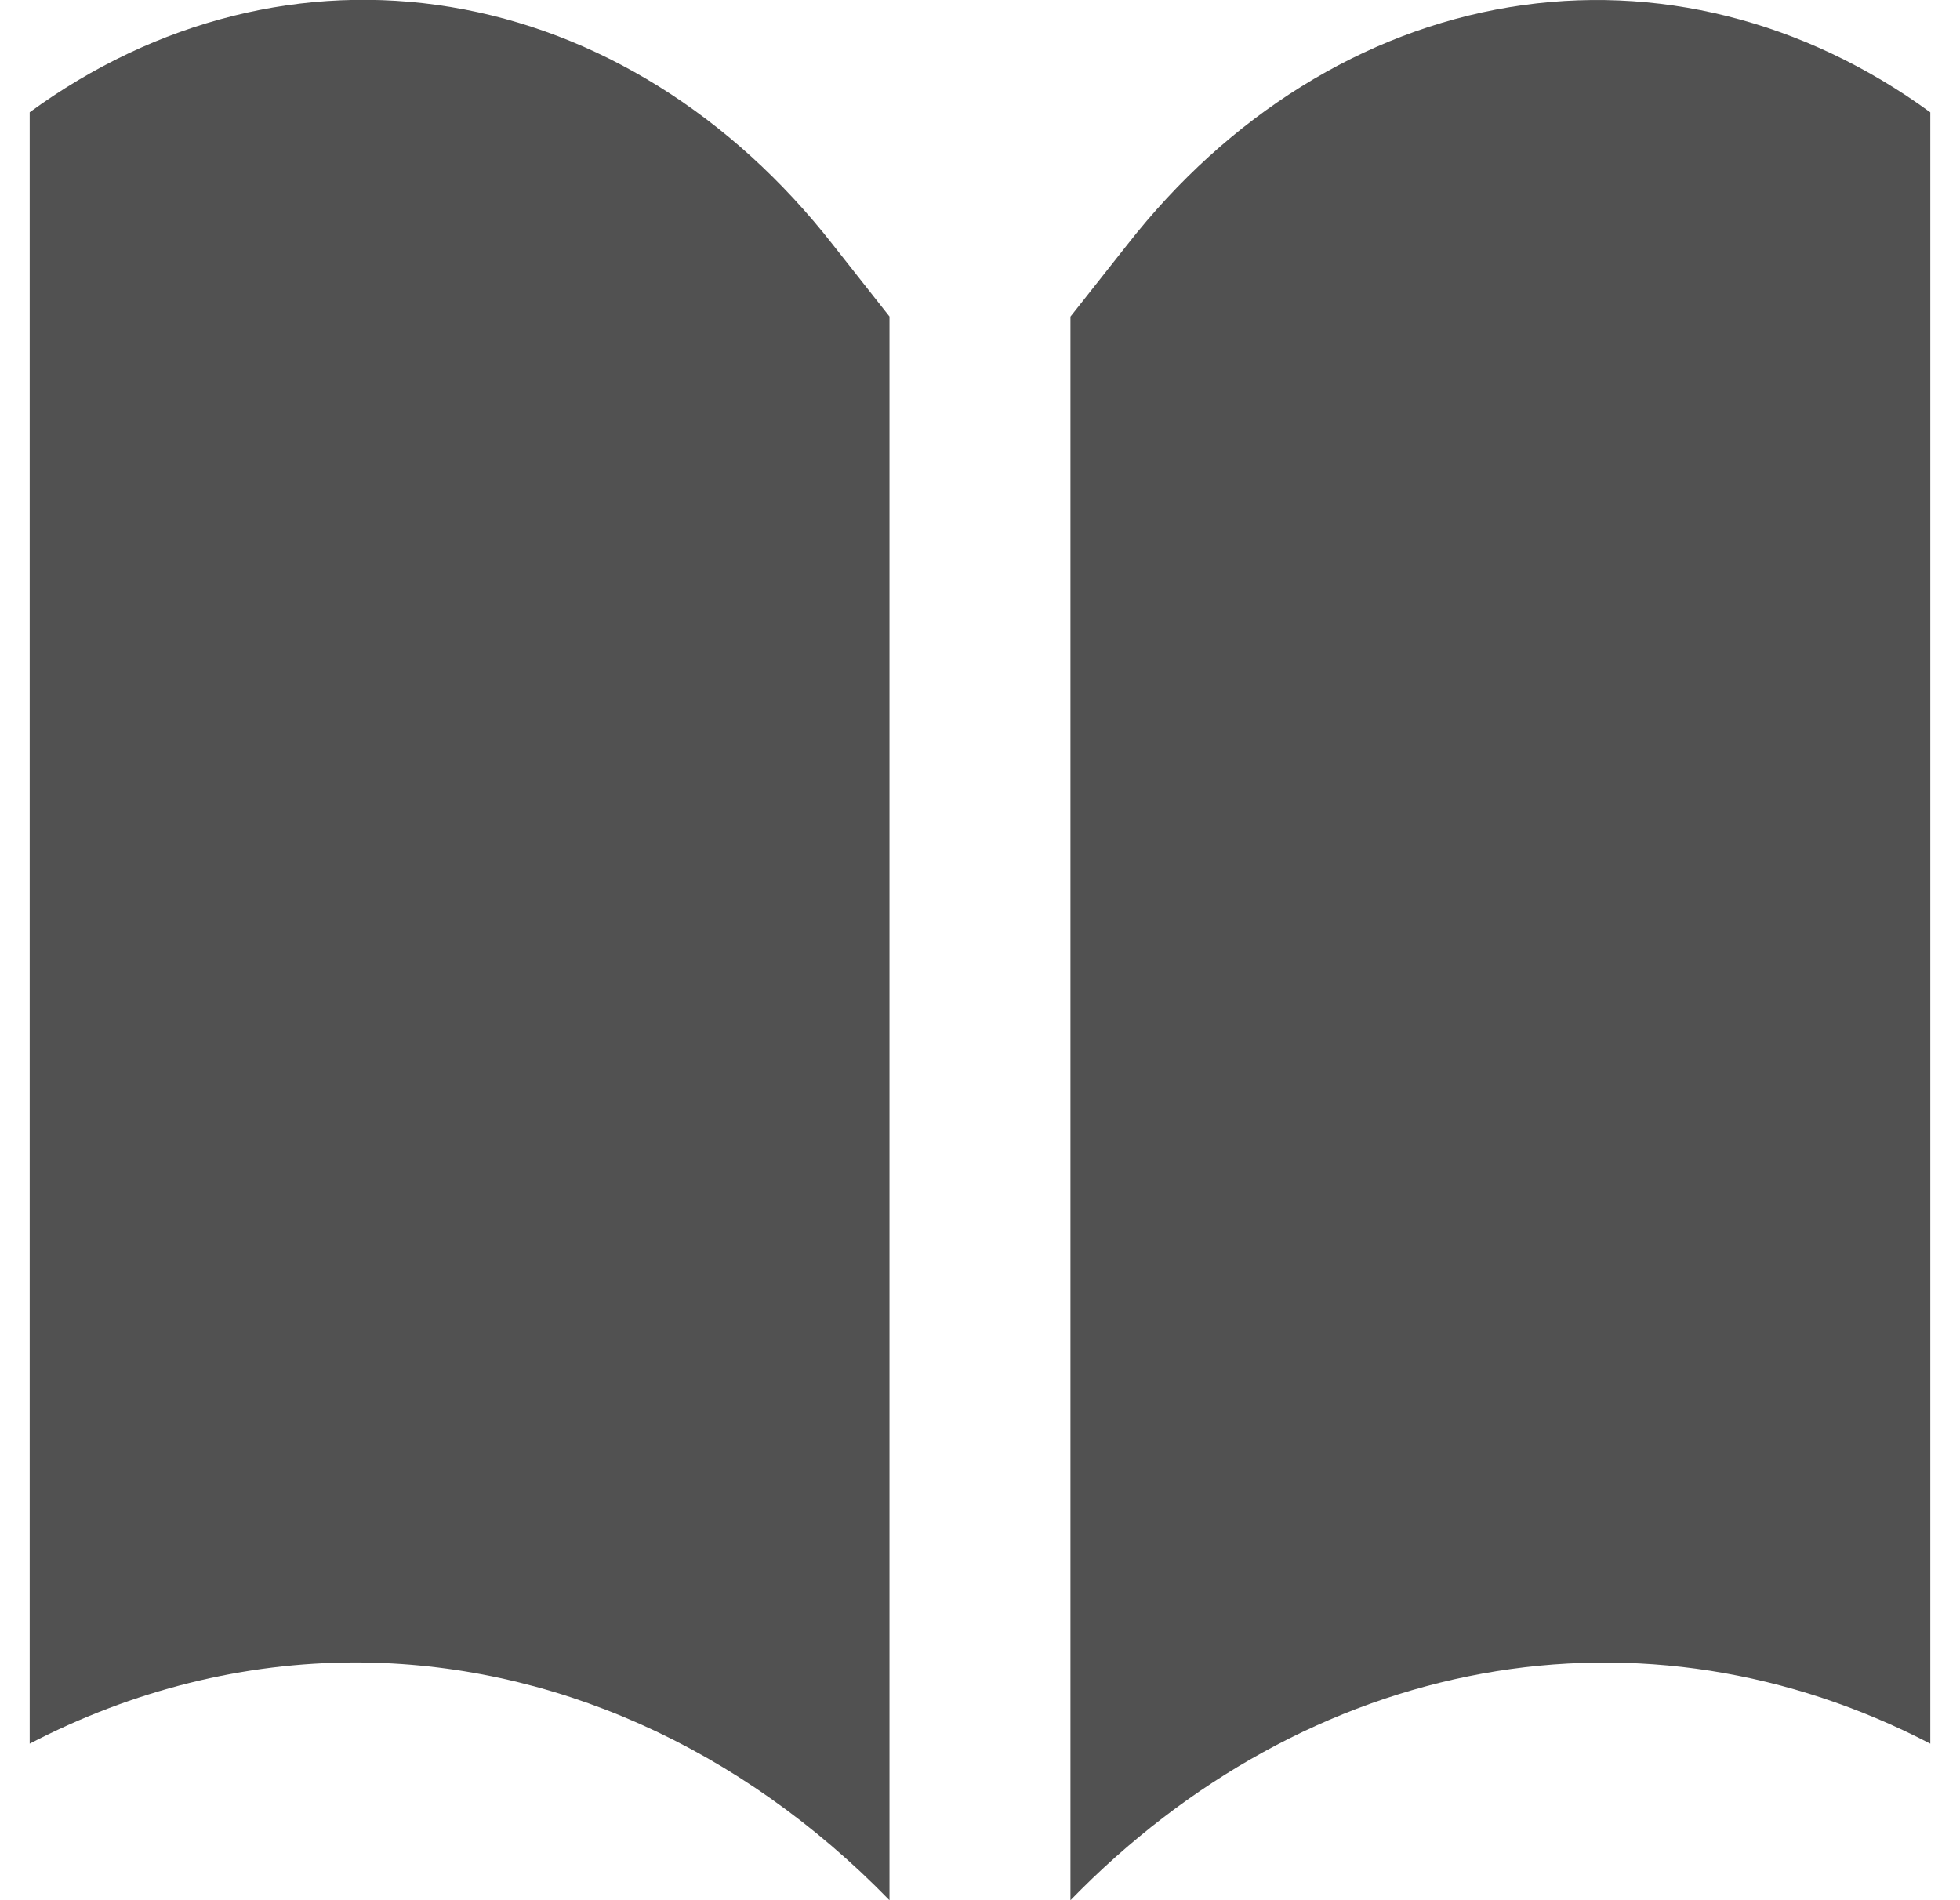 <?xml version="1.0" encoding="UTF-8"?>
<svg xmlns="http://www.w3.org/2000/svg" width="33" height="32" viewBox="0 0 33 32" fill="none">
  <g id="Component 2" clip-path="url(#clip0_3621_1171)">
    <path id="Path 518" d="M5.987 27.996C4.101 27.997 2.234 28.462 0.5 29.364V1.891C2.627 0.337 5.126 -0.288 7.585 0.118C10.044 0.523 12.315 1.936 14.024 4.122L14.976 5.33V32C12.463 29.418 9.278 28 5.987 27.996Z" fill="#515151"></path>
    <path id="Path 519" d="M32.5 29.364C30.123 28.128 27.51 27.719 24.953 28.185C22.397 28.65 19.997 29.971 18.023 32V5.332L18.978 4.123C20.686 1.938 22.957 0.526 25.416 0.121C27.874 -0.285 30.373 0.34 32.5 1.892V29.364Z" fill="#515151"></path>
  </g>
  <defs>
    <clipPath id="clip0_3621_1171">
      <rect width="32" height="32" fill="white" transform="translate(0.5)"></rect>
    </clipPath>
  </defs>
</svg>
